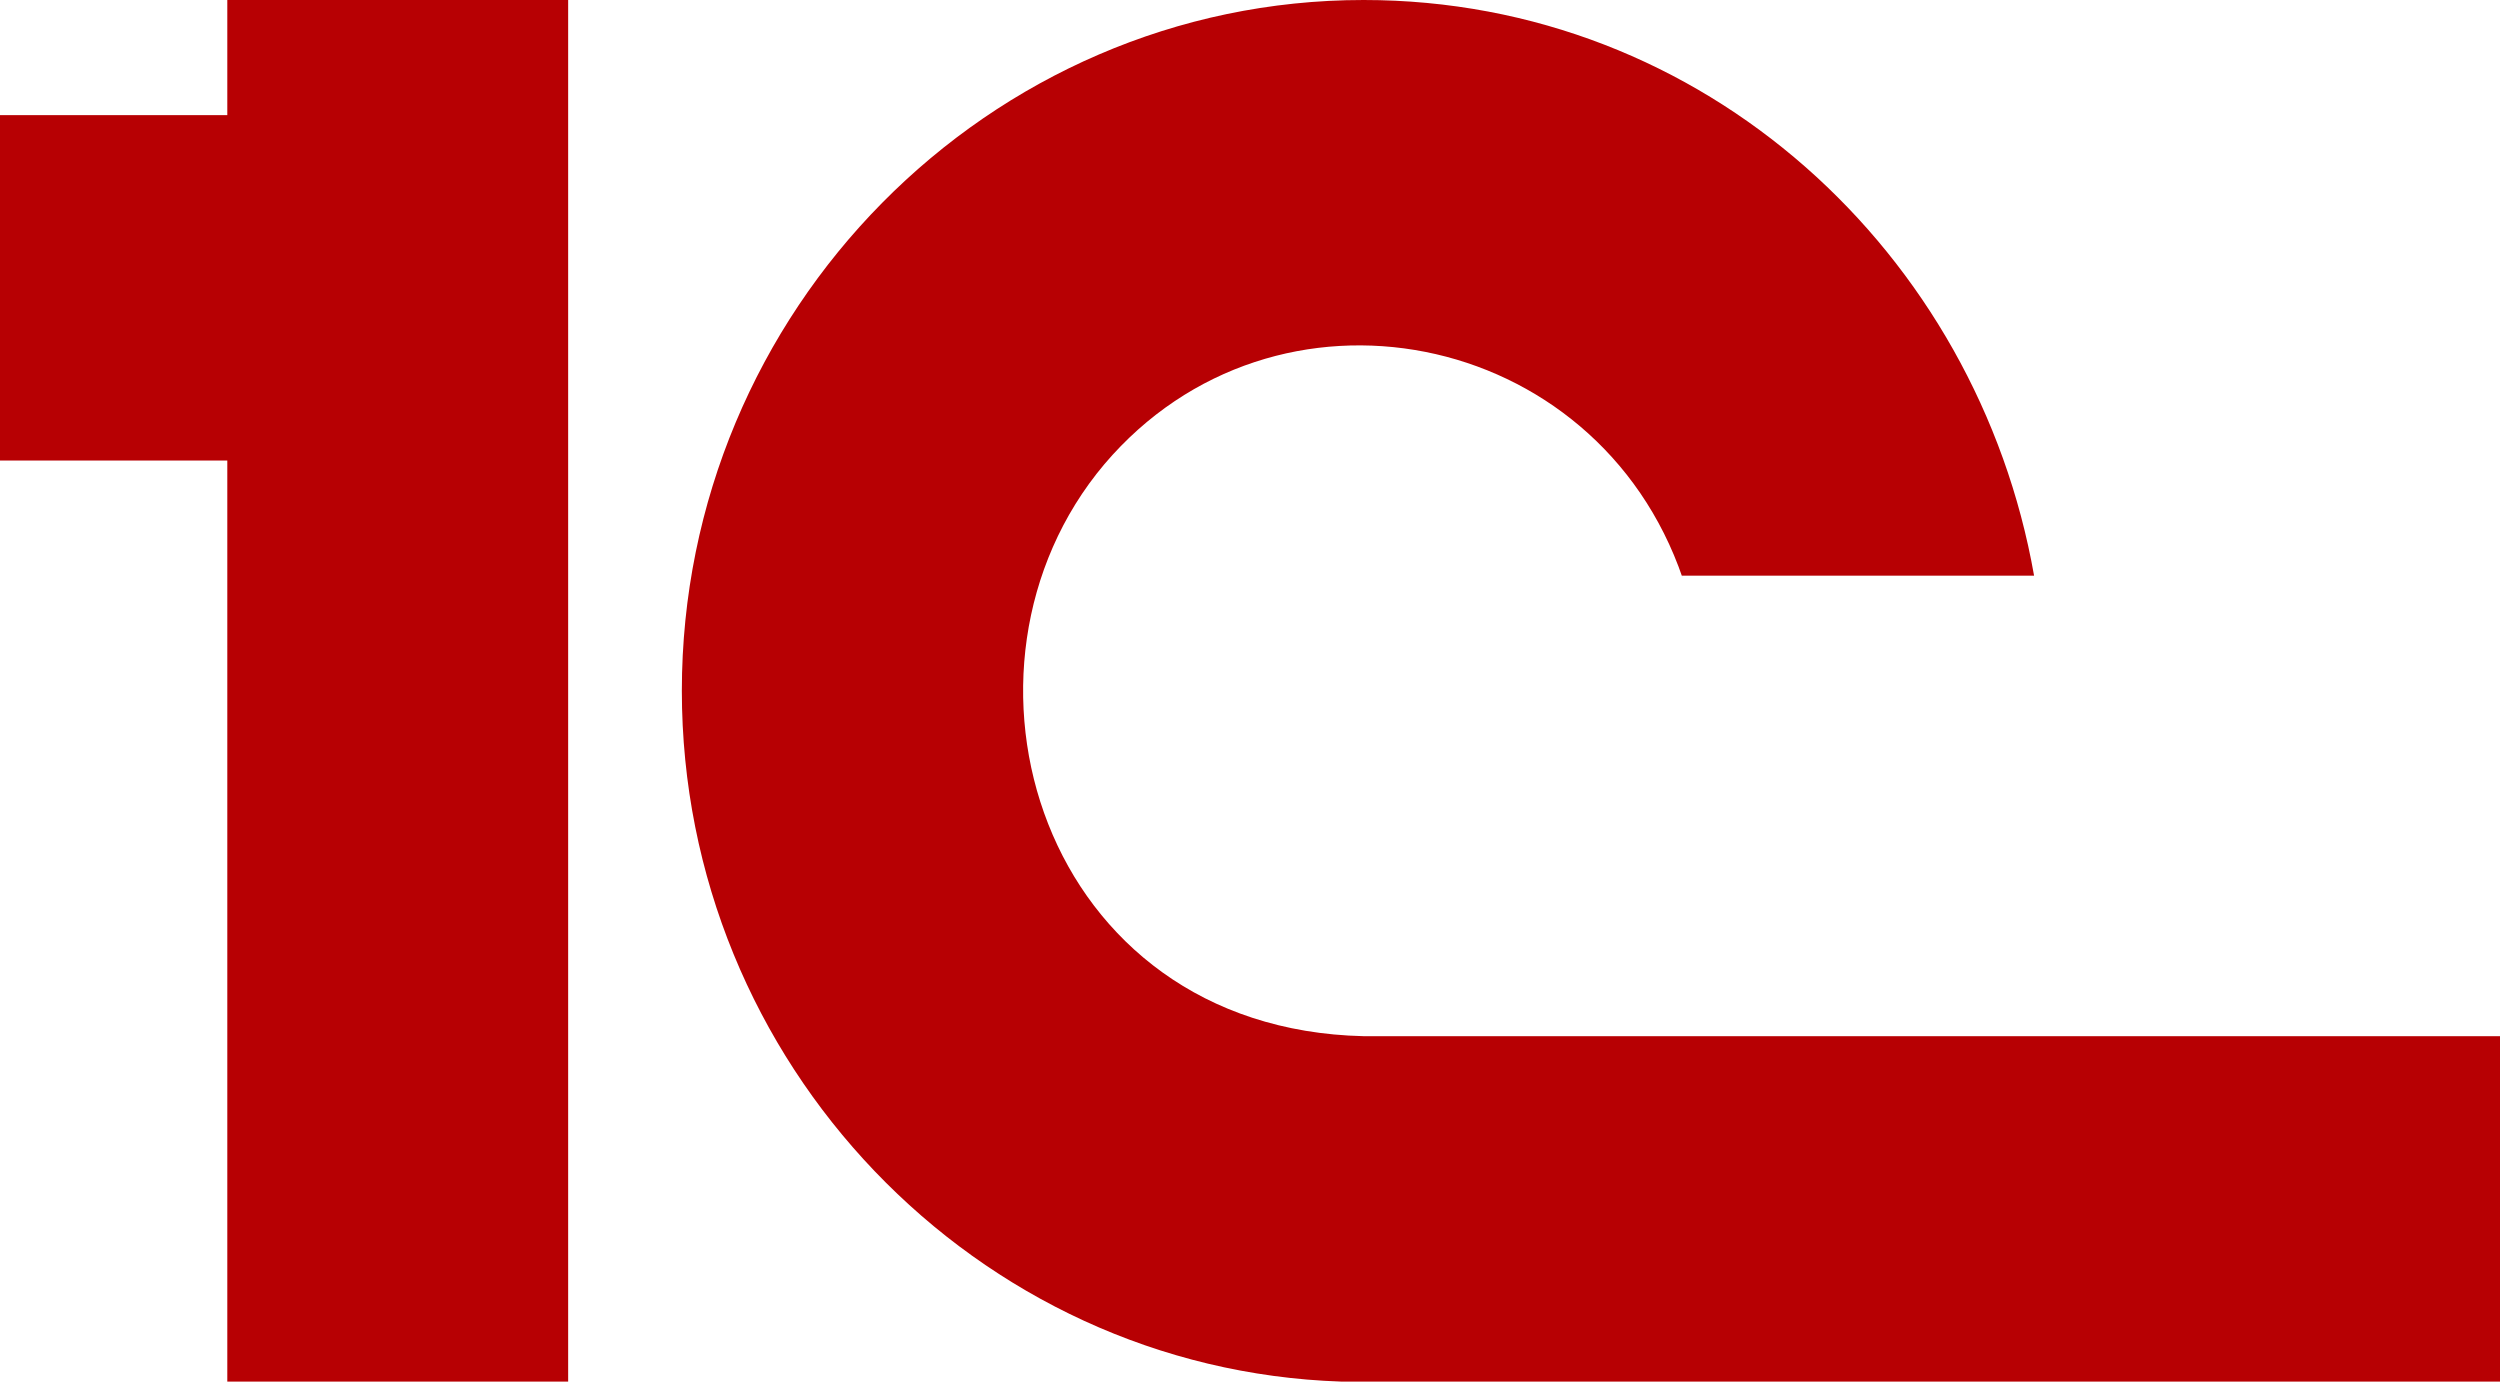 <svg width="38" height="21" viewBox="0 0 38 21" fill="none" xmlns="http://www.w3.org/2000/svg">
<path d="M8.636 0V21H3.455V7H0V1.75H3.455V0H8.636ZM25.564 8.75H30.918C30.055 3.85 25.909 0 20.727 0C15.027 0 10.364 4.725 10.364 10.5C10.364 16.158 14.84 20.814 20.382 21H38V15.75H20.727C15.809 15.638 14.172 10.155 16.788 7.054C19.377 4.008 24.272 4.974 25.577 8.788" fill="#B70003"/>
</svg>
